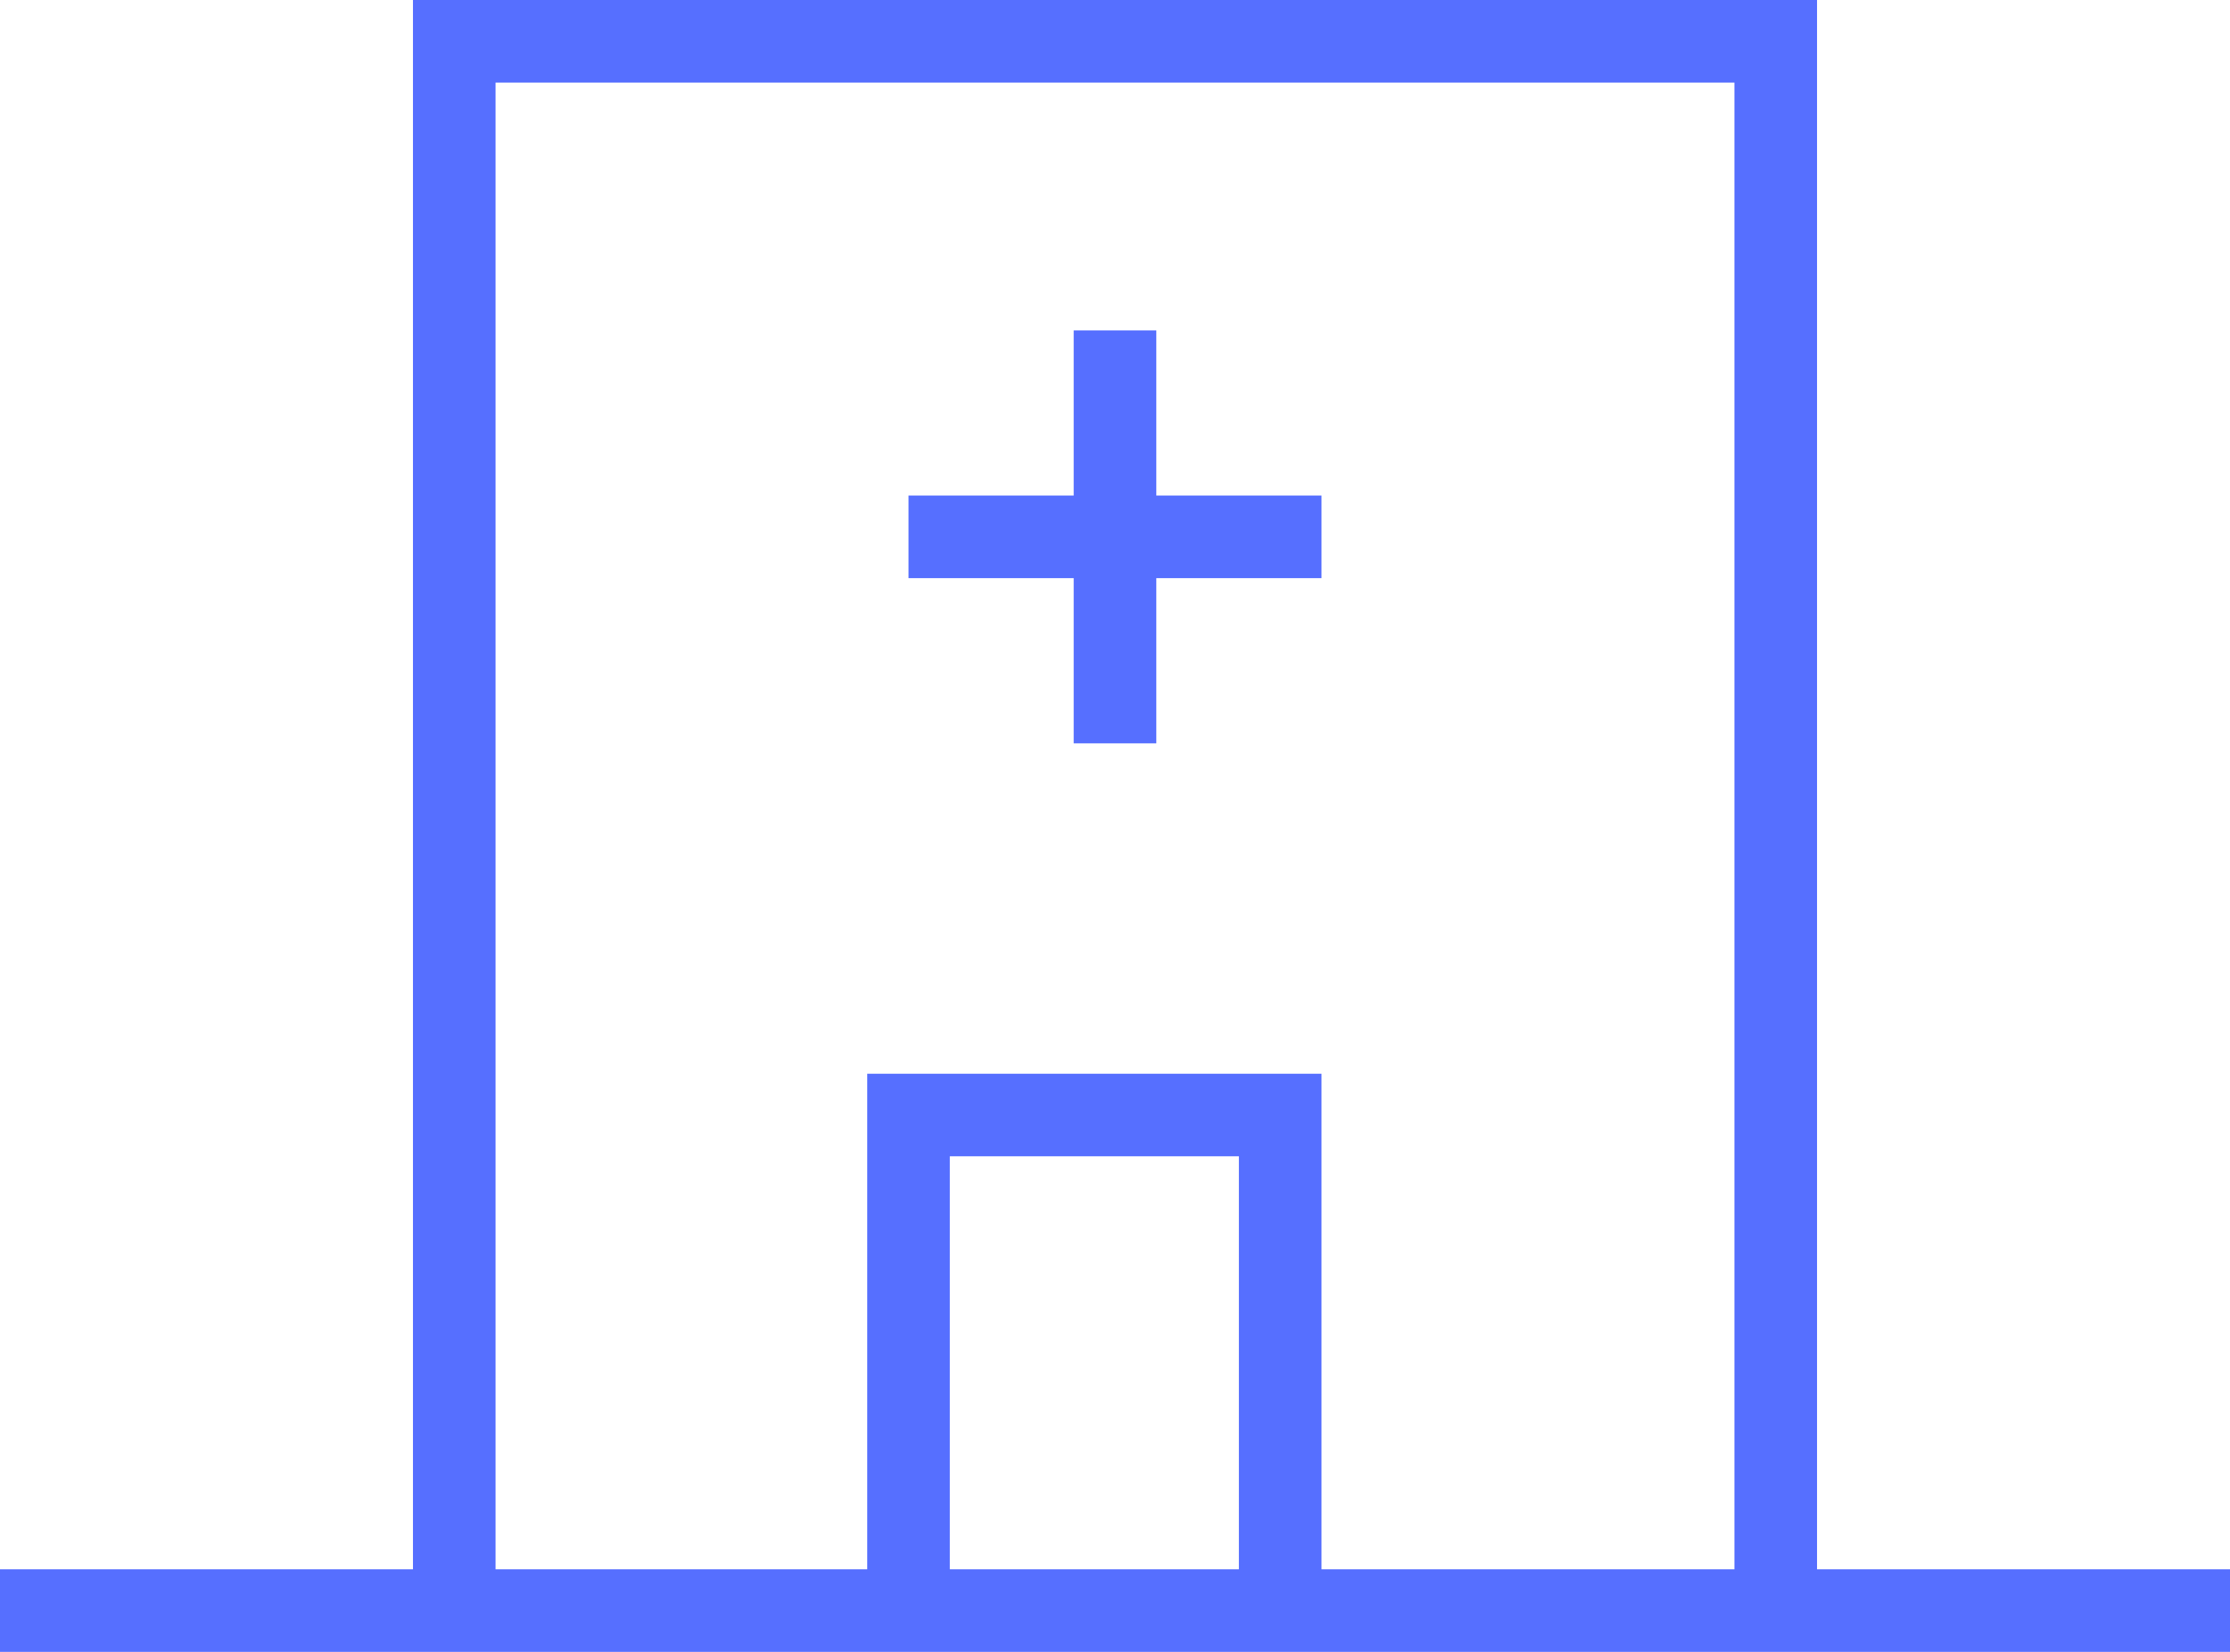 <svg width="54" height="40" viewBox="0 0 54 40" fill="none" xmlns="http://www.w3.org/2000/svg">
<path fill-rule="evenodd" clip-rule="evenodd" d="M42 38V2L12 2L12 38H21V26H32V38H42ZM44 38V0H10L10 38H0V40H10H21H32H44L54 40V38H44ZM30 38V28H23V38H30ZM26 14H22V12H26V8H28V12H32V14H28V18H26V14Z" fill="#566FFF"/>
</svg>
